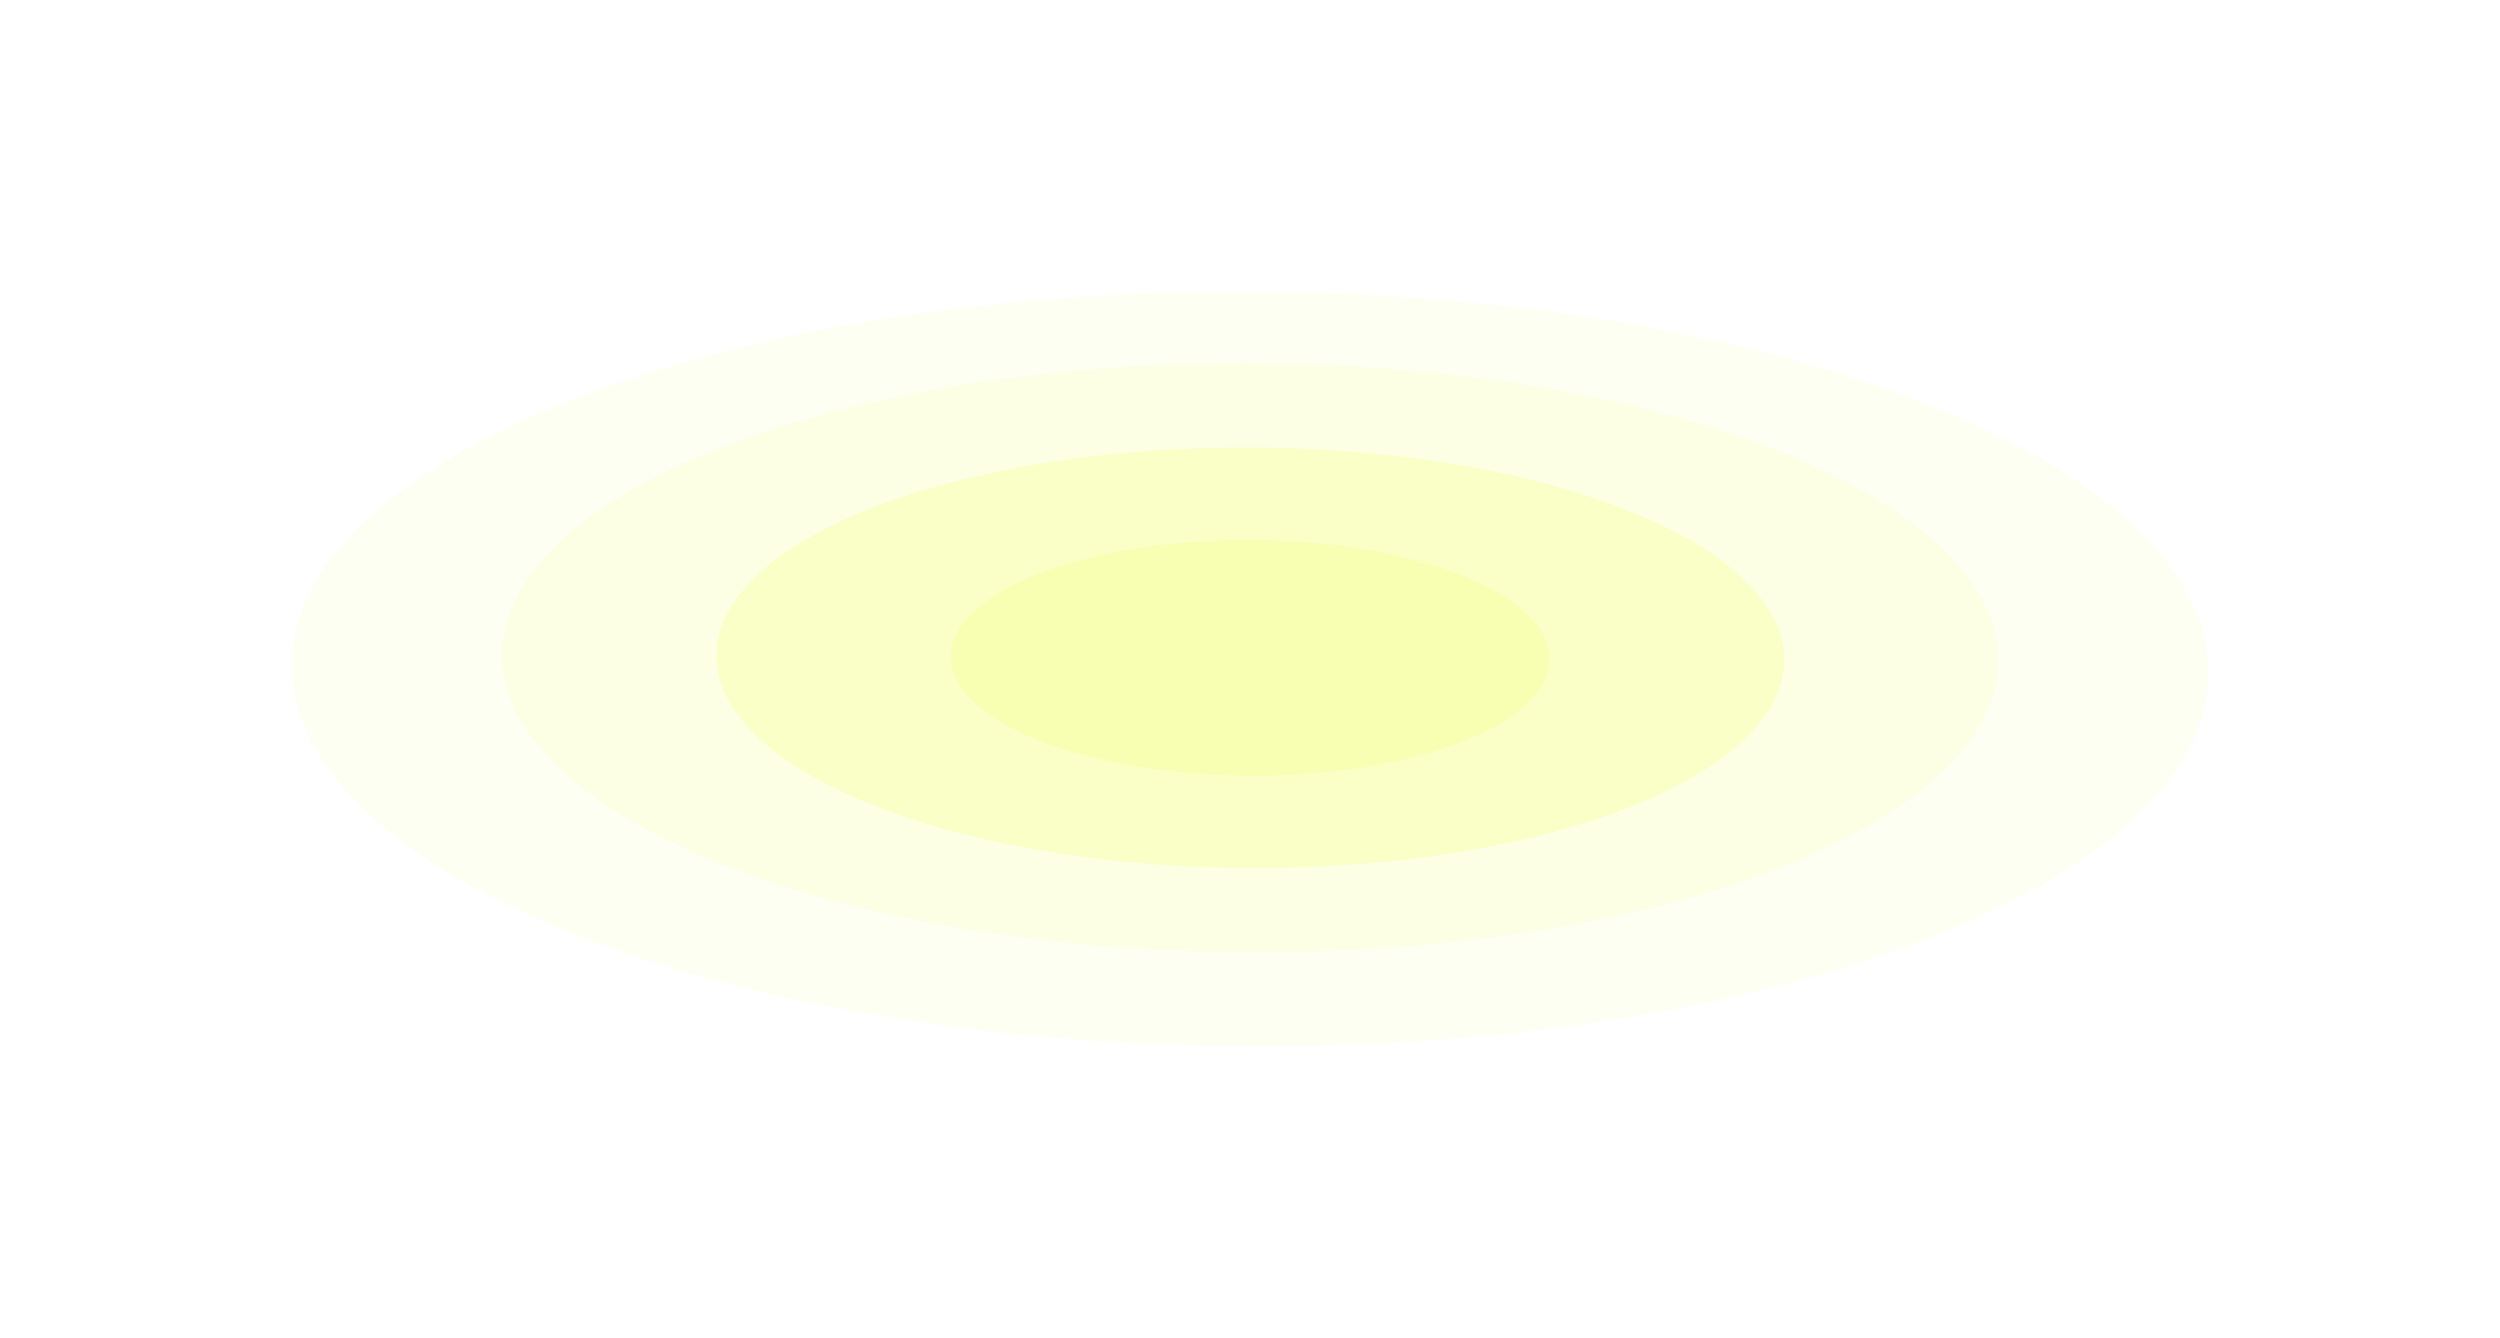 <svg width="3418" height="1829" viewBox="0 0 3418 1829" fill="none" xmlns="http://www.w3.org/2000/svg">
<g opacity="0.75" filter="url(#filter0_f_254_604)">
<g filter="url(#filter1_f_254_604)">
<ellipse cx="1310.47" cy="516.165" rx="1310.47" ry="516.165" transform="matrix(1 0 -0.024 -1 411.158 1430.85)" fill="#FDFFEF"/>
<ellipse cx="1022.86" cy="402.881" rx="1022.86" ry="402.881" transform="matrix(1 0 -0.024 -1 696.211 1302.15)" fill="#FBFFDB"/>
<ellipse cx="729.997" cy="287.529" rx="729.997" ry="287.529" transform="matrix(1 0 -0.024 -1 986.261 1186.83)" fill="#F8FFB5"/>
<ellipse cx="409.206" cy="161.177" rx="409.206" ry="161.177" transform="matrix(1 0 -0.024 -1 1303.97 1060.52)" fill="#F5FF9A"/>
</g>
</g>
<defs>
<filter id="filter0_f_254_604" x="0.346" y="0.671" width="3417.38" height="1828.34" filterUnits="userSpaceOnUse" color-interpolation-filters="sRGB">
<feFlood flood-opacity="0" result="BackgroundImageFix"/>
<feBlend mode="normal" in="SourceGraphic" in2="BackgroundImageFix" result="shape"/>
<feGaussianBlur stdDeviation="199.079" result="effect1_foregroundBlur_254_604"/>
</filter>
<filter id="filter1_f_254_604" x="227.625" y="227.95" width="2962.82" height="1373.78" filterUnits="userSpaceOnUse" color-interpolation-filters="sRGB">
<feFlood flood-opacity="0" result="BackgroundImageFix"/>
<feBlend mode="normal" in="SourceGraphic" in2="BackgroundImageFix" result="shape"/>
<feGaussianBlur stdDeviation="85.439" result="effect1_foregroundBlur_254_604"/>
</filter>
</defs>
</svg>
